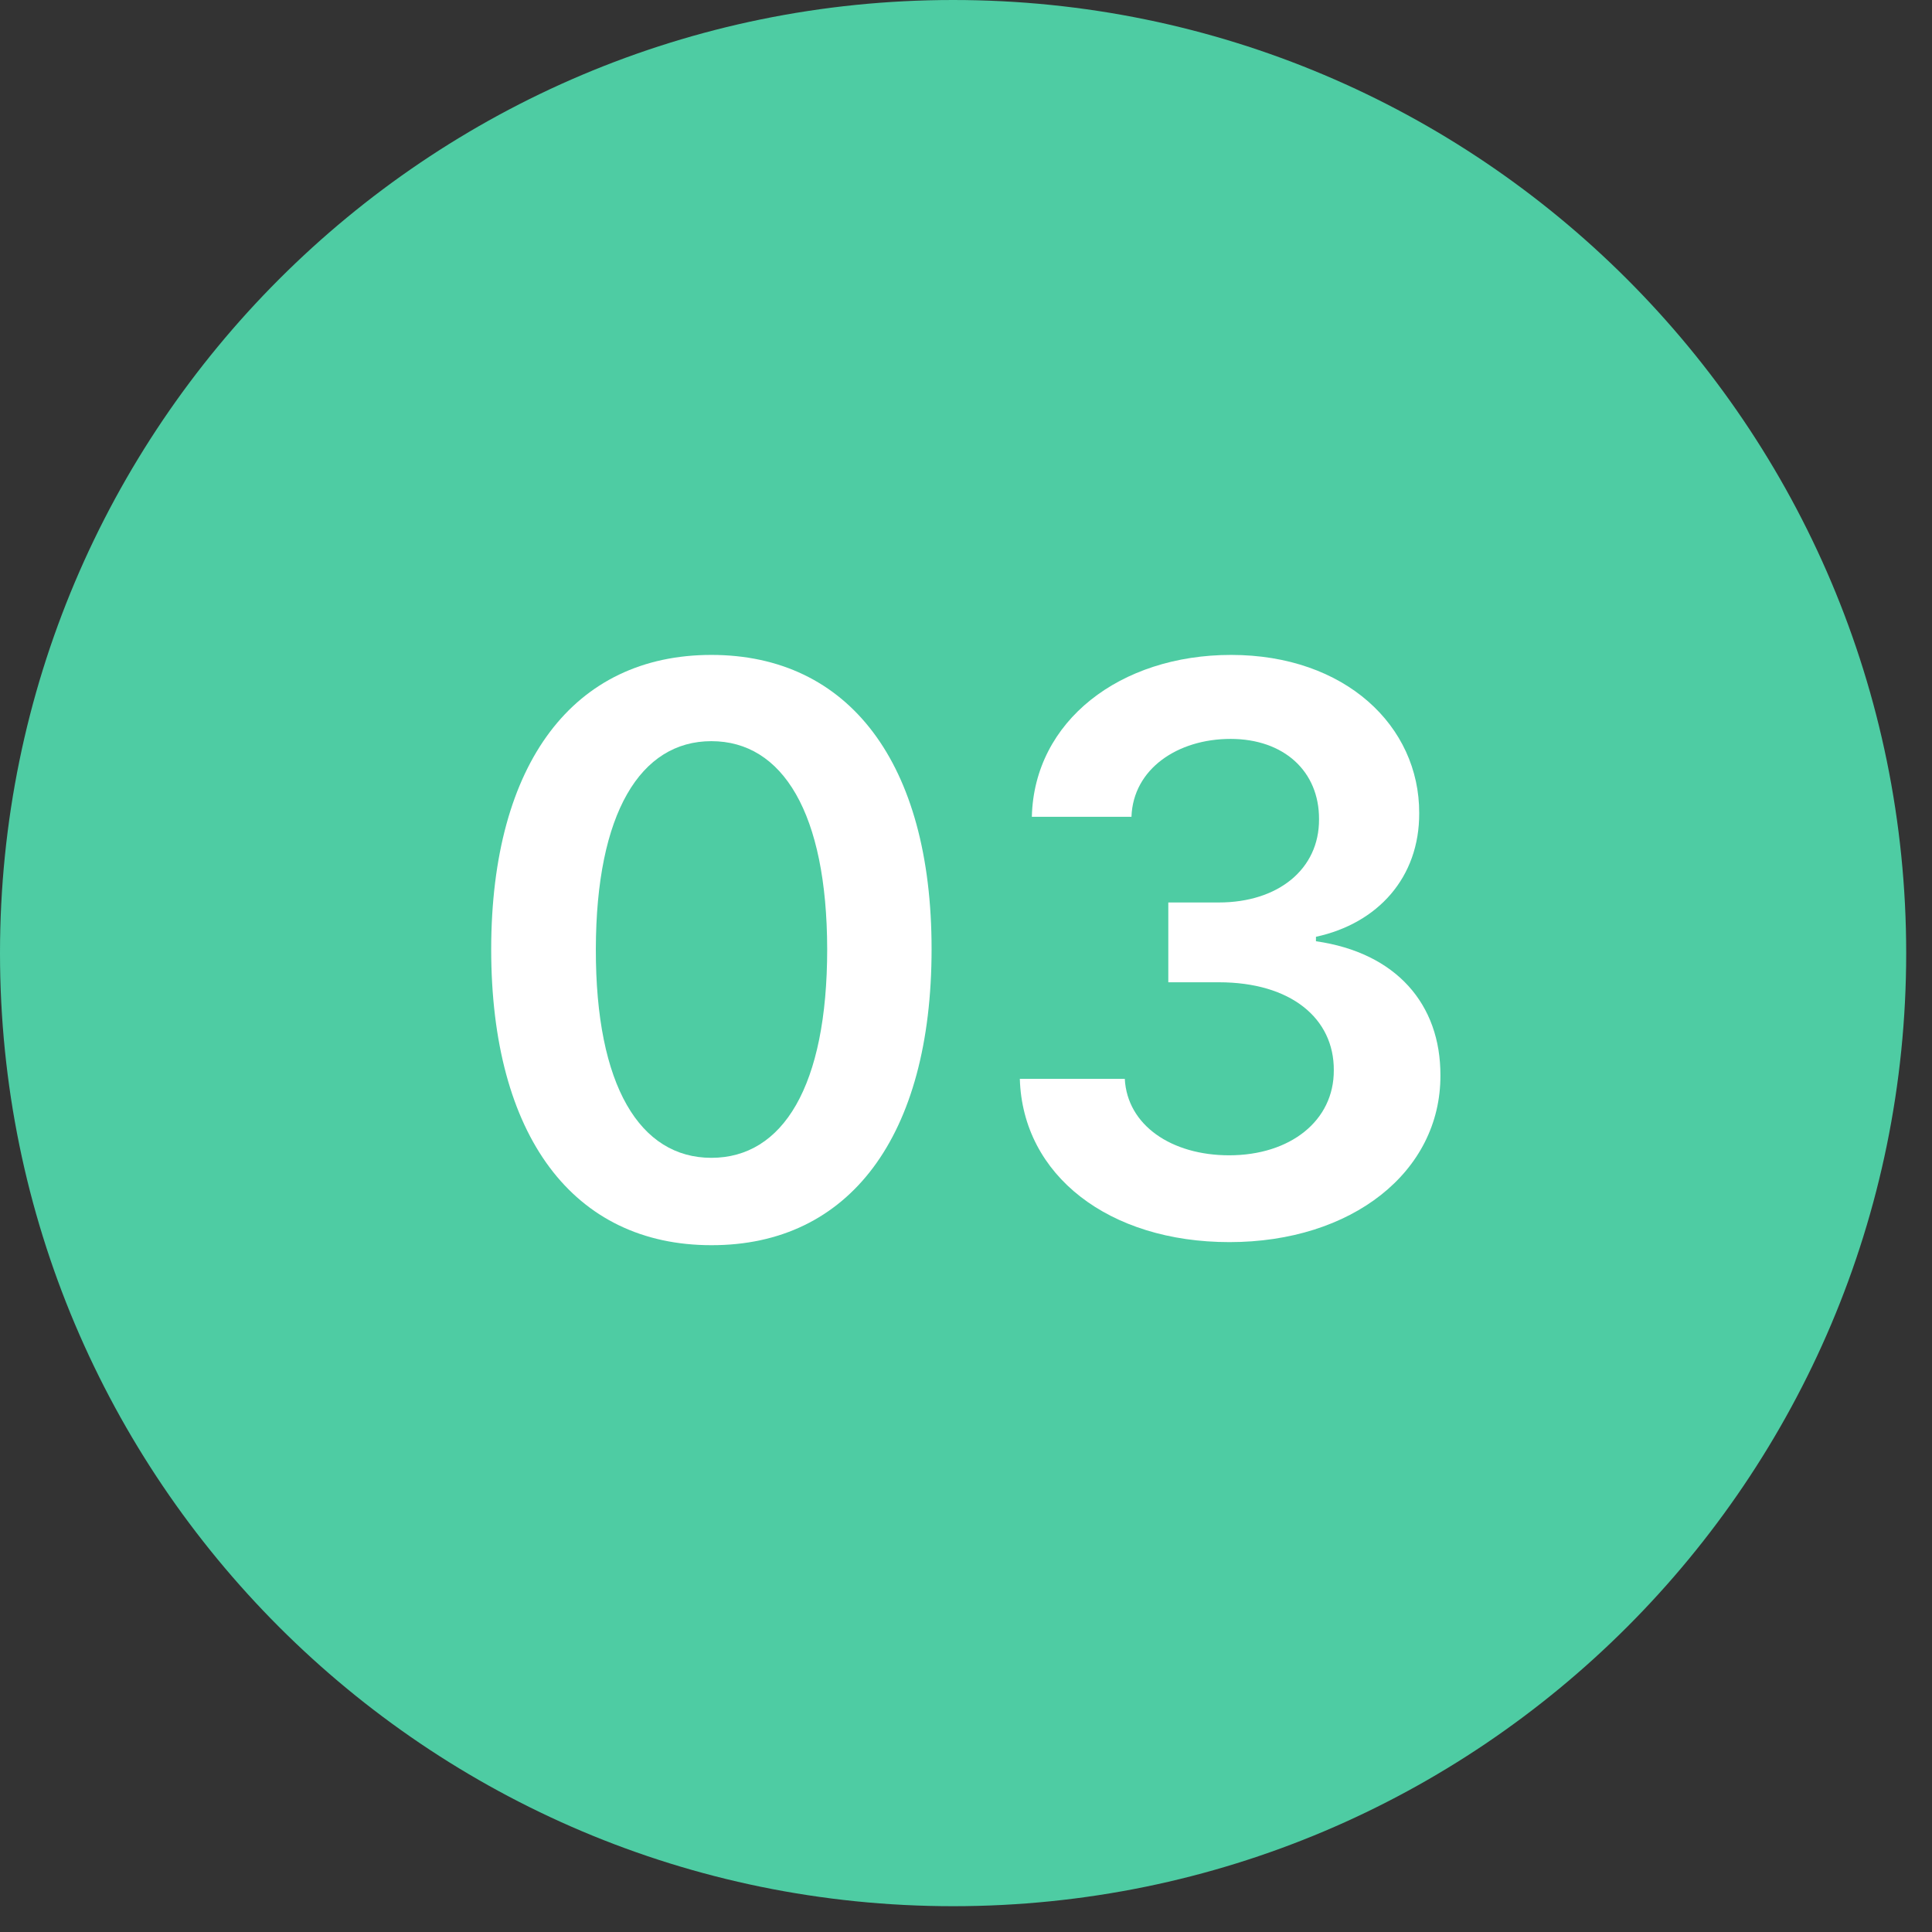 <?xml version="1.0" encoding="UTF-8"?> <svg xmlns="http://www.w3.org/2000/svg" width="59" height="59" viewBox="0 0 59 59" fill="none"><rect x="0" y="0" width="59" height="59" fill="#333333" stroke="none"/> <path d="M29.106 58.212C45.181 58.212 58.212 45.181 58.212 29.106C58.212 13.031 45.181 0 29.106 0C13.031 0 0 13.031 0 29.106C0 45.181 13.031 58.212 29.106 58.212Z" fill="#4ECCA3"></path> <path d="M21.724 38.026C25.935 38.034 28.449 34.71 28.449 28.983C28.449 23.29 25.918 20 21.724 20C17.531 20 15.008 23.281 15 28.983C15 34.702 17.514 38.026 21.724 38.026ZM21.724 35.358C19.551 35.358 18.188 33.176 18.196 28.983C18.204 24.824 19.56 22.634 21.724 22.634C23.898 22.634 25.253 24.824 25.261 28.983C25.261 33.176 23.906 35.358 21.724 35.358Z" fill="white"></path> <path d="M37.545 37.932C41.278 37.932 43.996 35.793 43.988 32.844C43.996 30.662 42.633 29.094 40.187 28.744V28.608C42.079 28.199 43.349 26.793 43.34 24.832C43.349 22.173 41.082 20 37.596 20C34.204 20 31.579 22.02 31.511 24.943H34.553C34.604 23.477 35.968 22.565 37.579 22.565C39.207 22.565 40.289 23.554 40.281 25.02C40.289 26.546 39.028 27.56 37.221 27.56H35.678V29.997H37.221C39.428 29.997 40.741 31.105 40.732 32.682C40.741 34.224 39.403 35.281 37.536 35.281C35.781 35.281 34.425 34.369 34.349 32.946H31.144C31.229 35.895 33.863 37.932 37.545 37.932Z" fill="white"></path> </svg> 